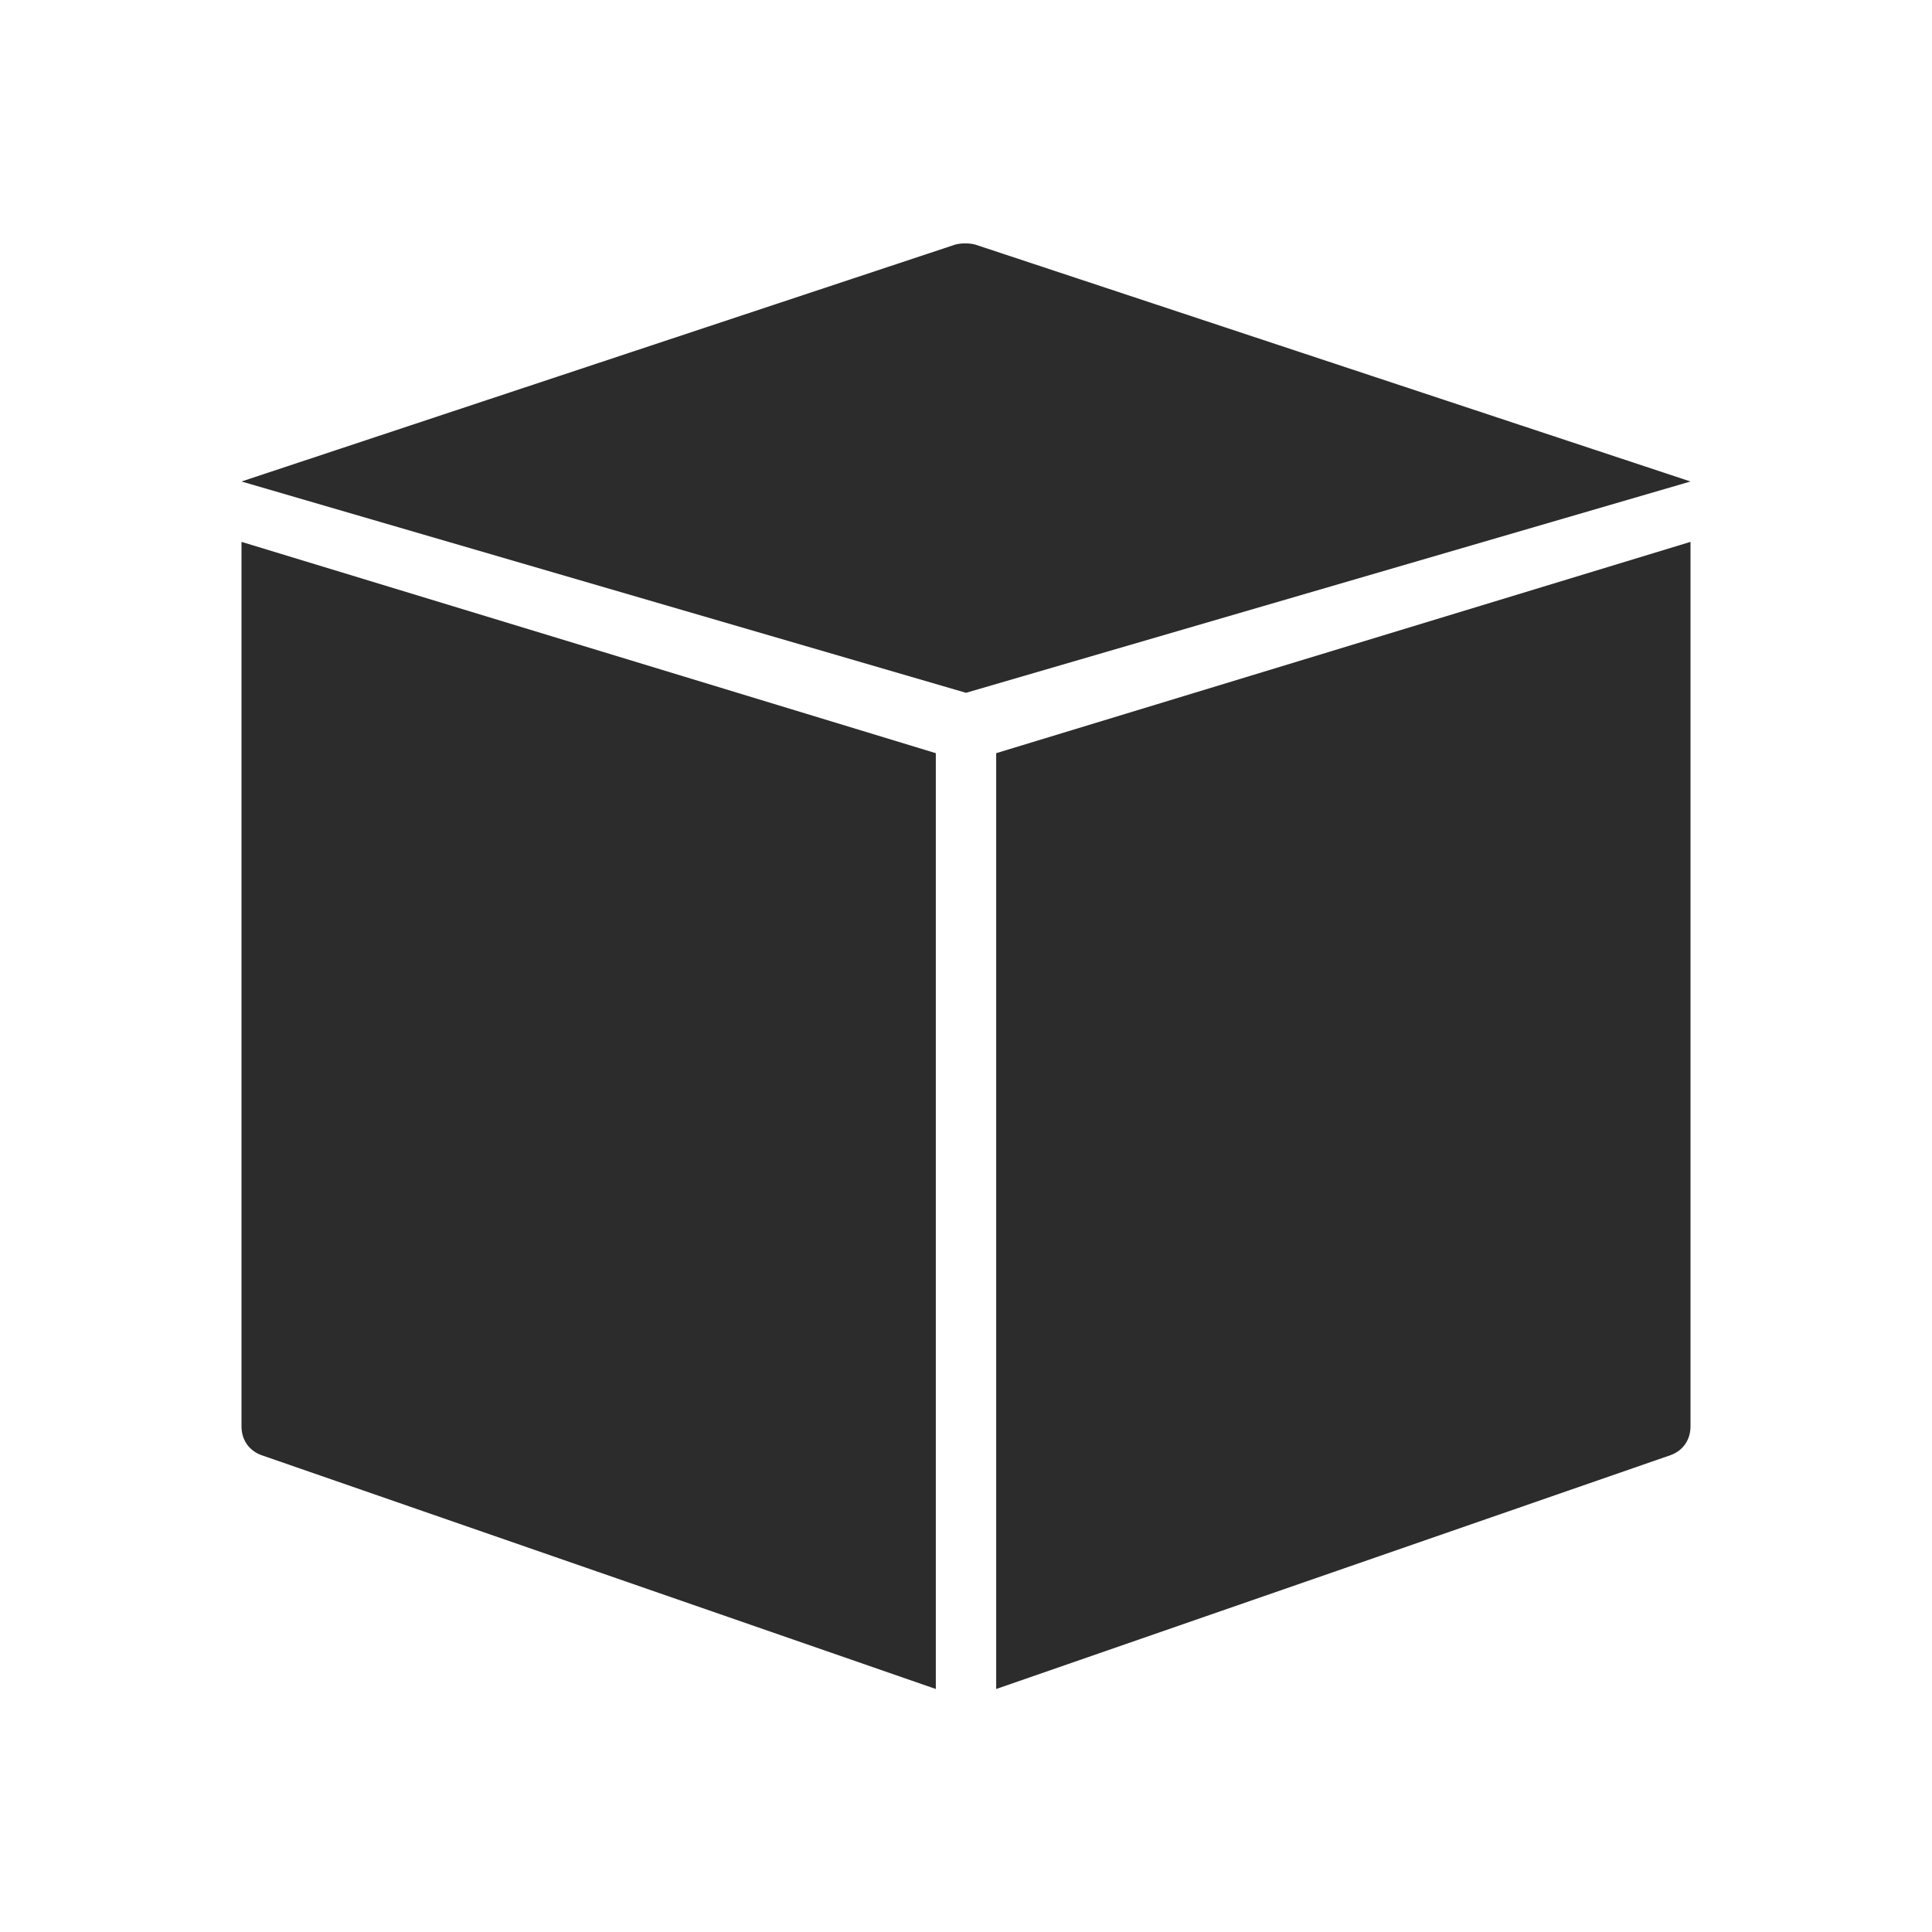 <svg t="1688227230743" class="icon" viewBox="0 0 1024 1024" version="1.1" xmlns="http://www.w3.org/2000/svg" p-id="13802" width="200" height="200"><path d="M496 895.2L138.4 771.2c-6.4-2.4-10.4-8-10.4-15.2V287.2l368 112v496z m32 0l357.6-124c6.4-2.4 10.4-8 10.4-15.2V287.2l-368 112v496z m-400-640l384 112 384-112-379.2-125.6c-3.2-0.8-7.2-0.8-10.4 0L128 255.2z" p-id="13803" fill="#2c2c2c"></path></svg>